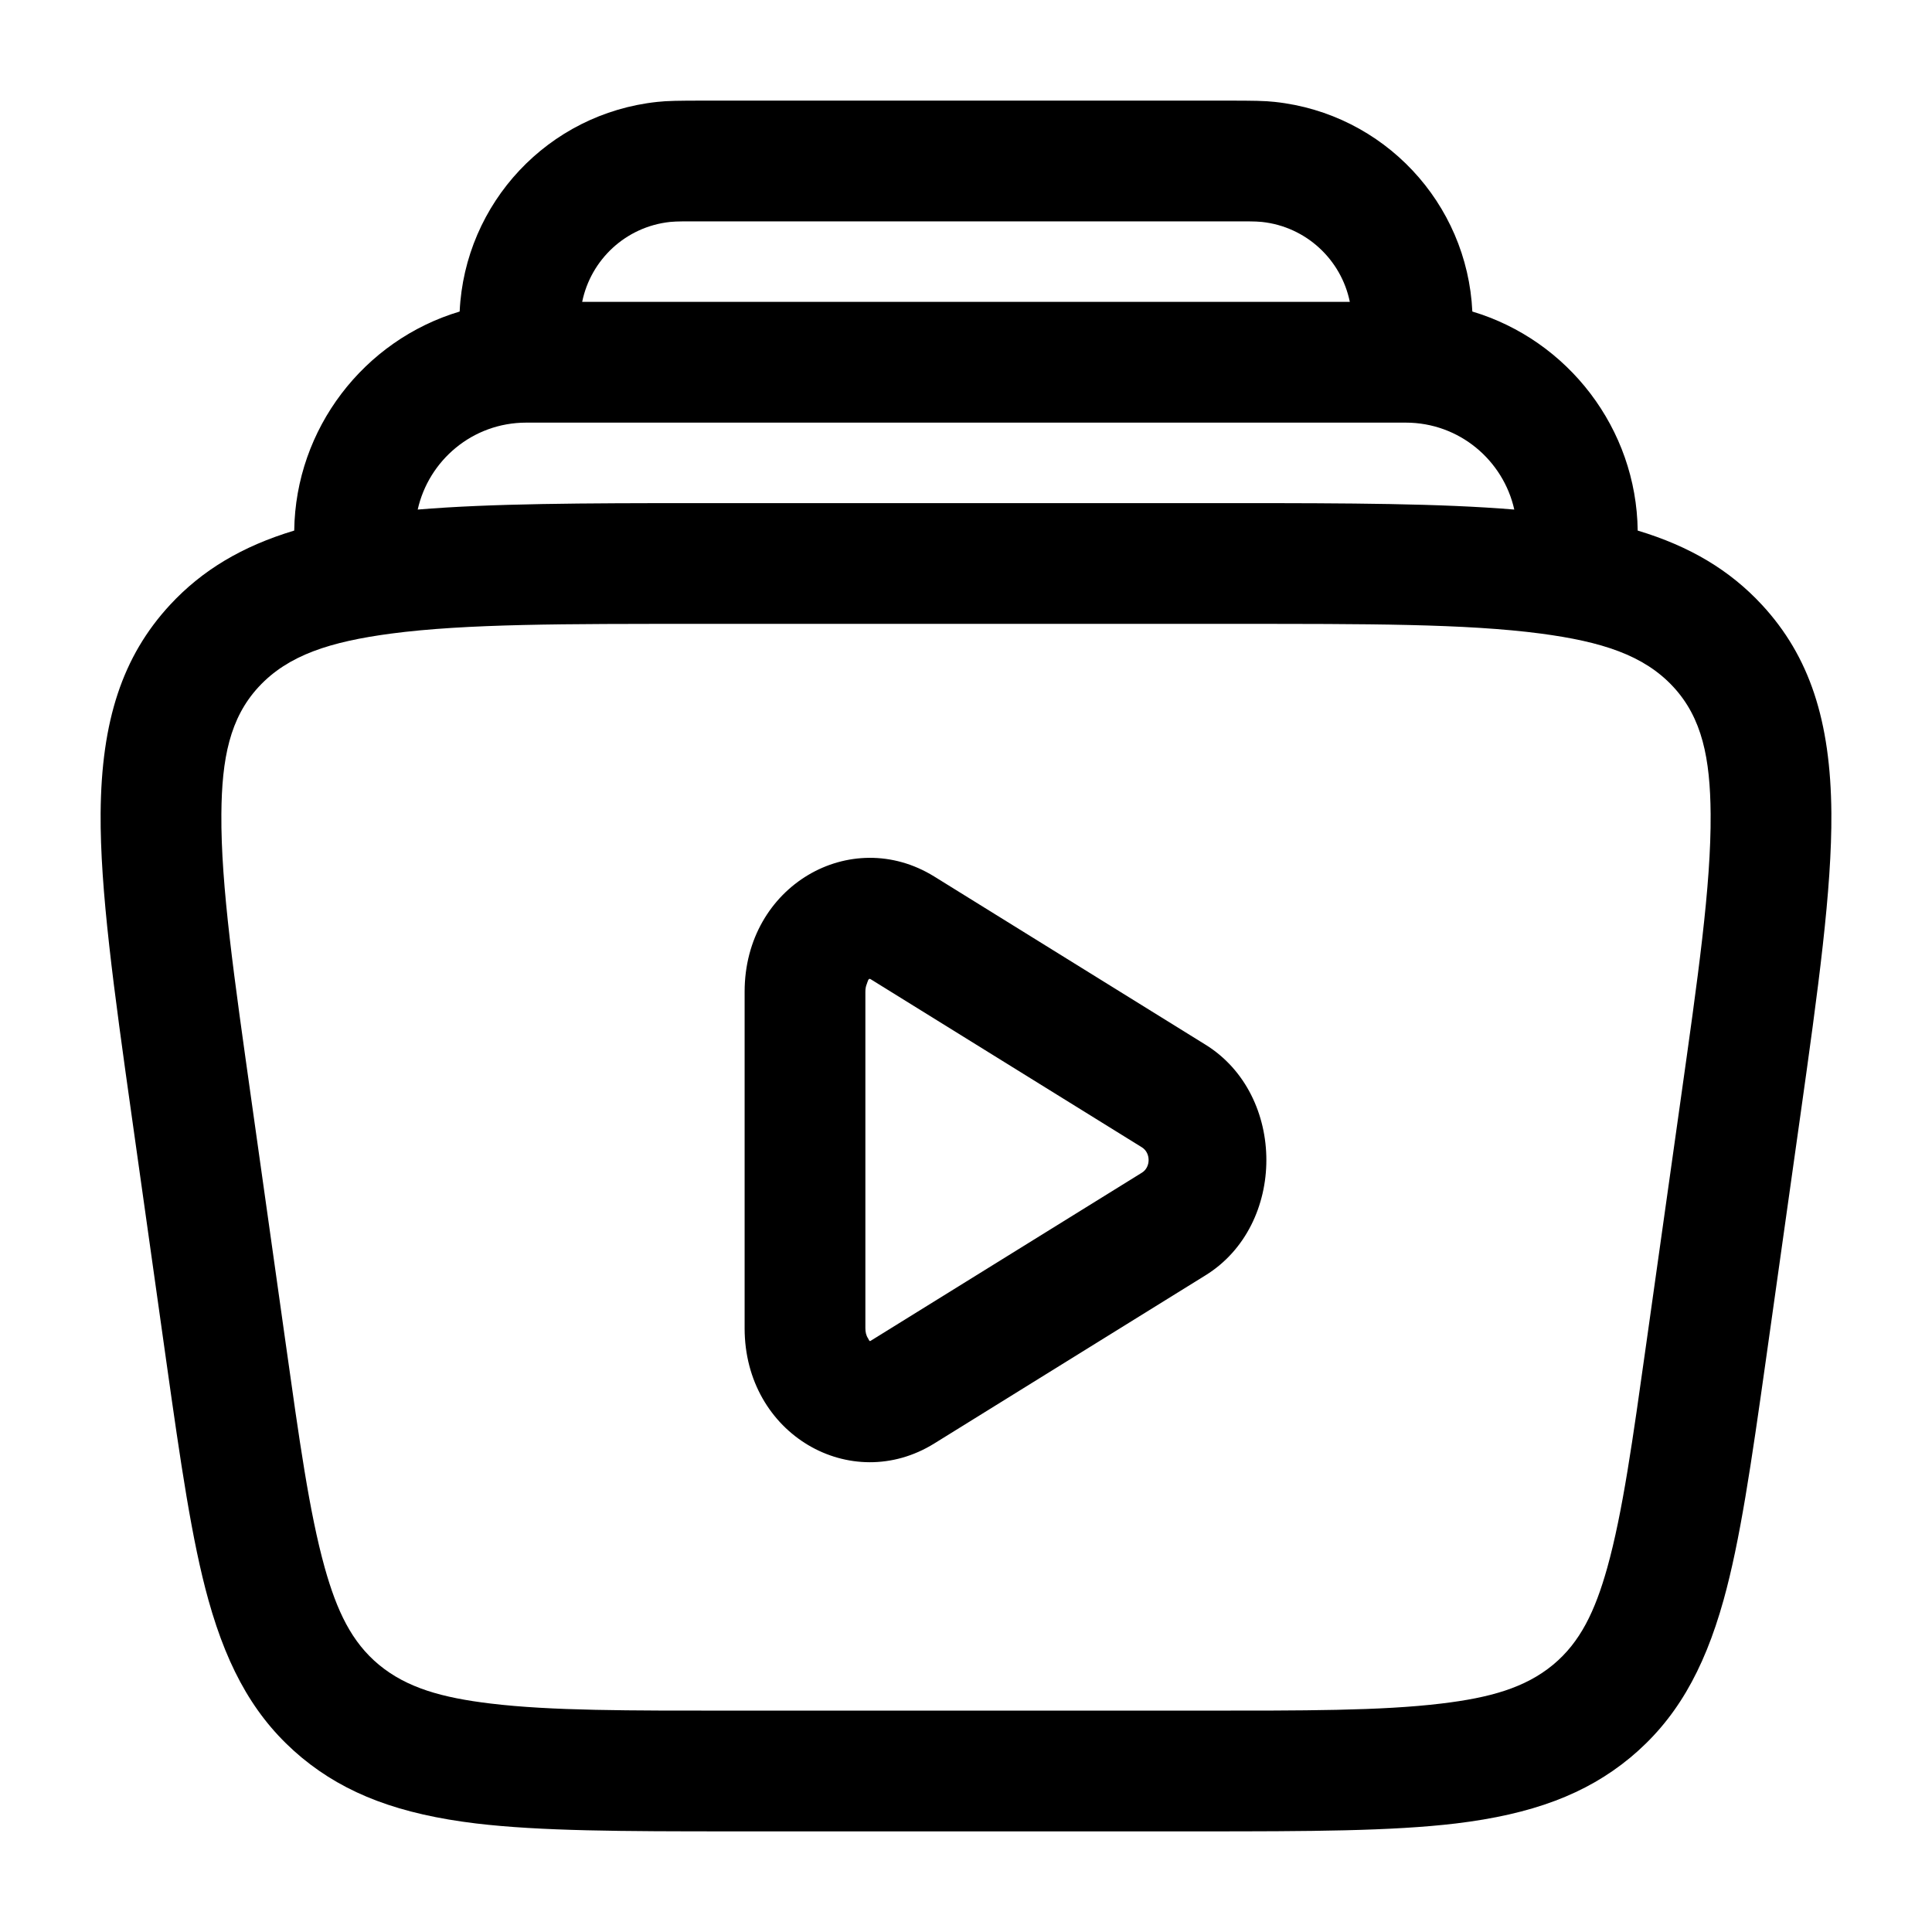 <svg xmlns="http://www.w3.org/2000/svg" xml:space="preserve" style="fill-rule:evenodd;clip-rule:evenodd;stroke-linejoin:round;stroke-miterlimit:2" viewBox="0 0 800 800"><path d="M678.133 219.7c21.633 6.5 38.2 16.433 51.466 30.766 19.7 21.3 28.434 48 28.734 86.2.233 31.567-5.367 72.3-13.034 126.6l-14.1 100c-6.033 42.733-10.666 74.8-17.533 99.367-8.267 29.6-20.067 49.766-38.667 65.2-18.3 15.133-40.666 23.433-72.2 27.233-26.566 3.167-60.6 3.267-105.966 3.267H303.166c-45.366 0-79.4-.1-105.966-3.267-31.533-3.8-53.9-12.1-72.2-27.233-18.6-15.434-30.4-35.6-38.667-65.2-6.866-24.567-11.5-56.634-17.533-99.367l-14.1-100c-7.667-54.3-13.267-95.033-13.033-126.6.3-38.2 9.033-64.9 28.733-86.2 13.267-14.333 29.833-24.266 51.433-30.766.534-42.134 28.8-78.833 68.5-90.7 2.1-44.9 36.633-81.967 81.8-86.8 4.1-.467 9.133-.533 19.233-.533h217.267c10.066 0 15.133.066 19.233.533 45.133 4.833 79.7 41.9 81.8 86.8 39.667 11.867 67.967 48.566 68.467 90.7ZM172.966 211c30.4-2.534 68.367-2.667 116.1-2.667h221.867c47.733 0 85.666.133 116.1 2.667-4.534-20.3-22.667-36-44.967-36H217.933c-22.333 0-40.433 15.7-44.967 36Zm68.1-86h317.867c-3.567-17.467-18.067-31.133-36.4-33.1-2.967-.3-6.634-.233-13.9-.233H291.366c-7.3 0-10.933-.067-13.9.233-18.366 1.967-32.833 15.633-36.4 33.1ZM104.2 456.266l14.1 100c5.633 39.967 9.767 69.933 16.167 92.9 5.033 17.933 11.133 30.8 22.433 40.167 11.6 9.6 26.233 13.666 46.266 16.066 25.067 3.034 57.167 2.934 100 2.934h193.667c42.833 0 74.933.1 100-2.934 20.033-2.4 34.666-6.466 46.266-16.066 11.3-9.367 17.4-22.234 22.434-40.167 6.4-22.967 10.533-52.933 16.166-92.9l14.1-100c7.2-51.133 12.767-89.5 12.534-119.2-.167-23.066-3.534-39.766-15.434-52.633-12.266-13.267-29.833-18.733-54.766-22.067-31.267-4.133-72.4-4.033-127.2-4.033H289.066c-54.8 0-95.933-.1-127.2 4.033-24.933 3.334-42.5 8.8-54.766 22.067C95.2 297.3 91.833 314 91.667 337.066c-.234 29.7 5.333 68.067 12.533 119.2Z"></path><path d="M499.2 432.6c33.566 20.833 33.566 74.666 0 95.466l-112.367 69.667c-34.467 21.366-78.5-3.734-78.5-47.734V410.666c0-43.966 44.033-69.066 78.5-47.733L499.2 432.6Zm-26.334 42.5-112.4-69.667c-.933-.567-1.166 1.1-1.566 2.067-.4.933-.567 2.033-.567 3.166V550c0 1.6.333 3.034 1.1 4.167.3.467.533 1.4 1.033 1.067l112.4-69.667c3.667-2.266 3.667-8.166 0-10.466Z"></path></svg>